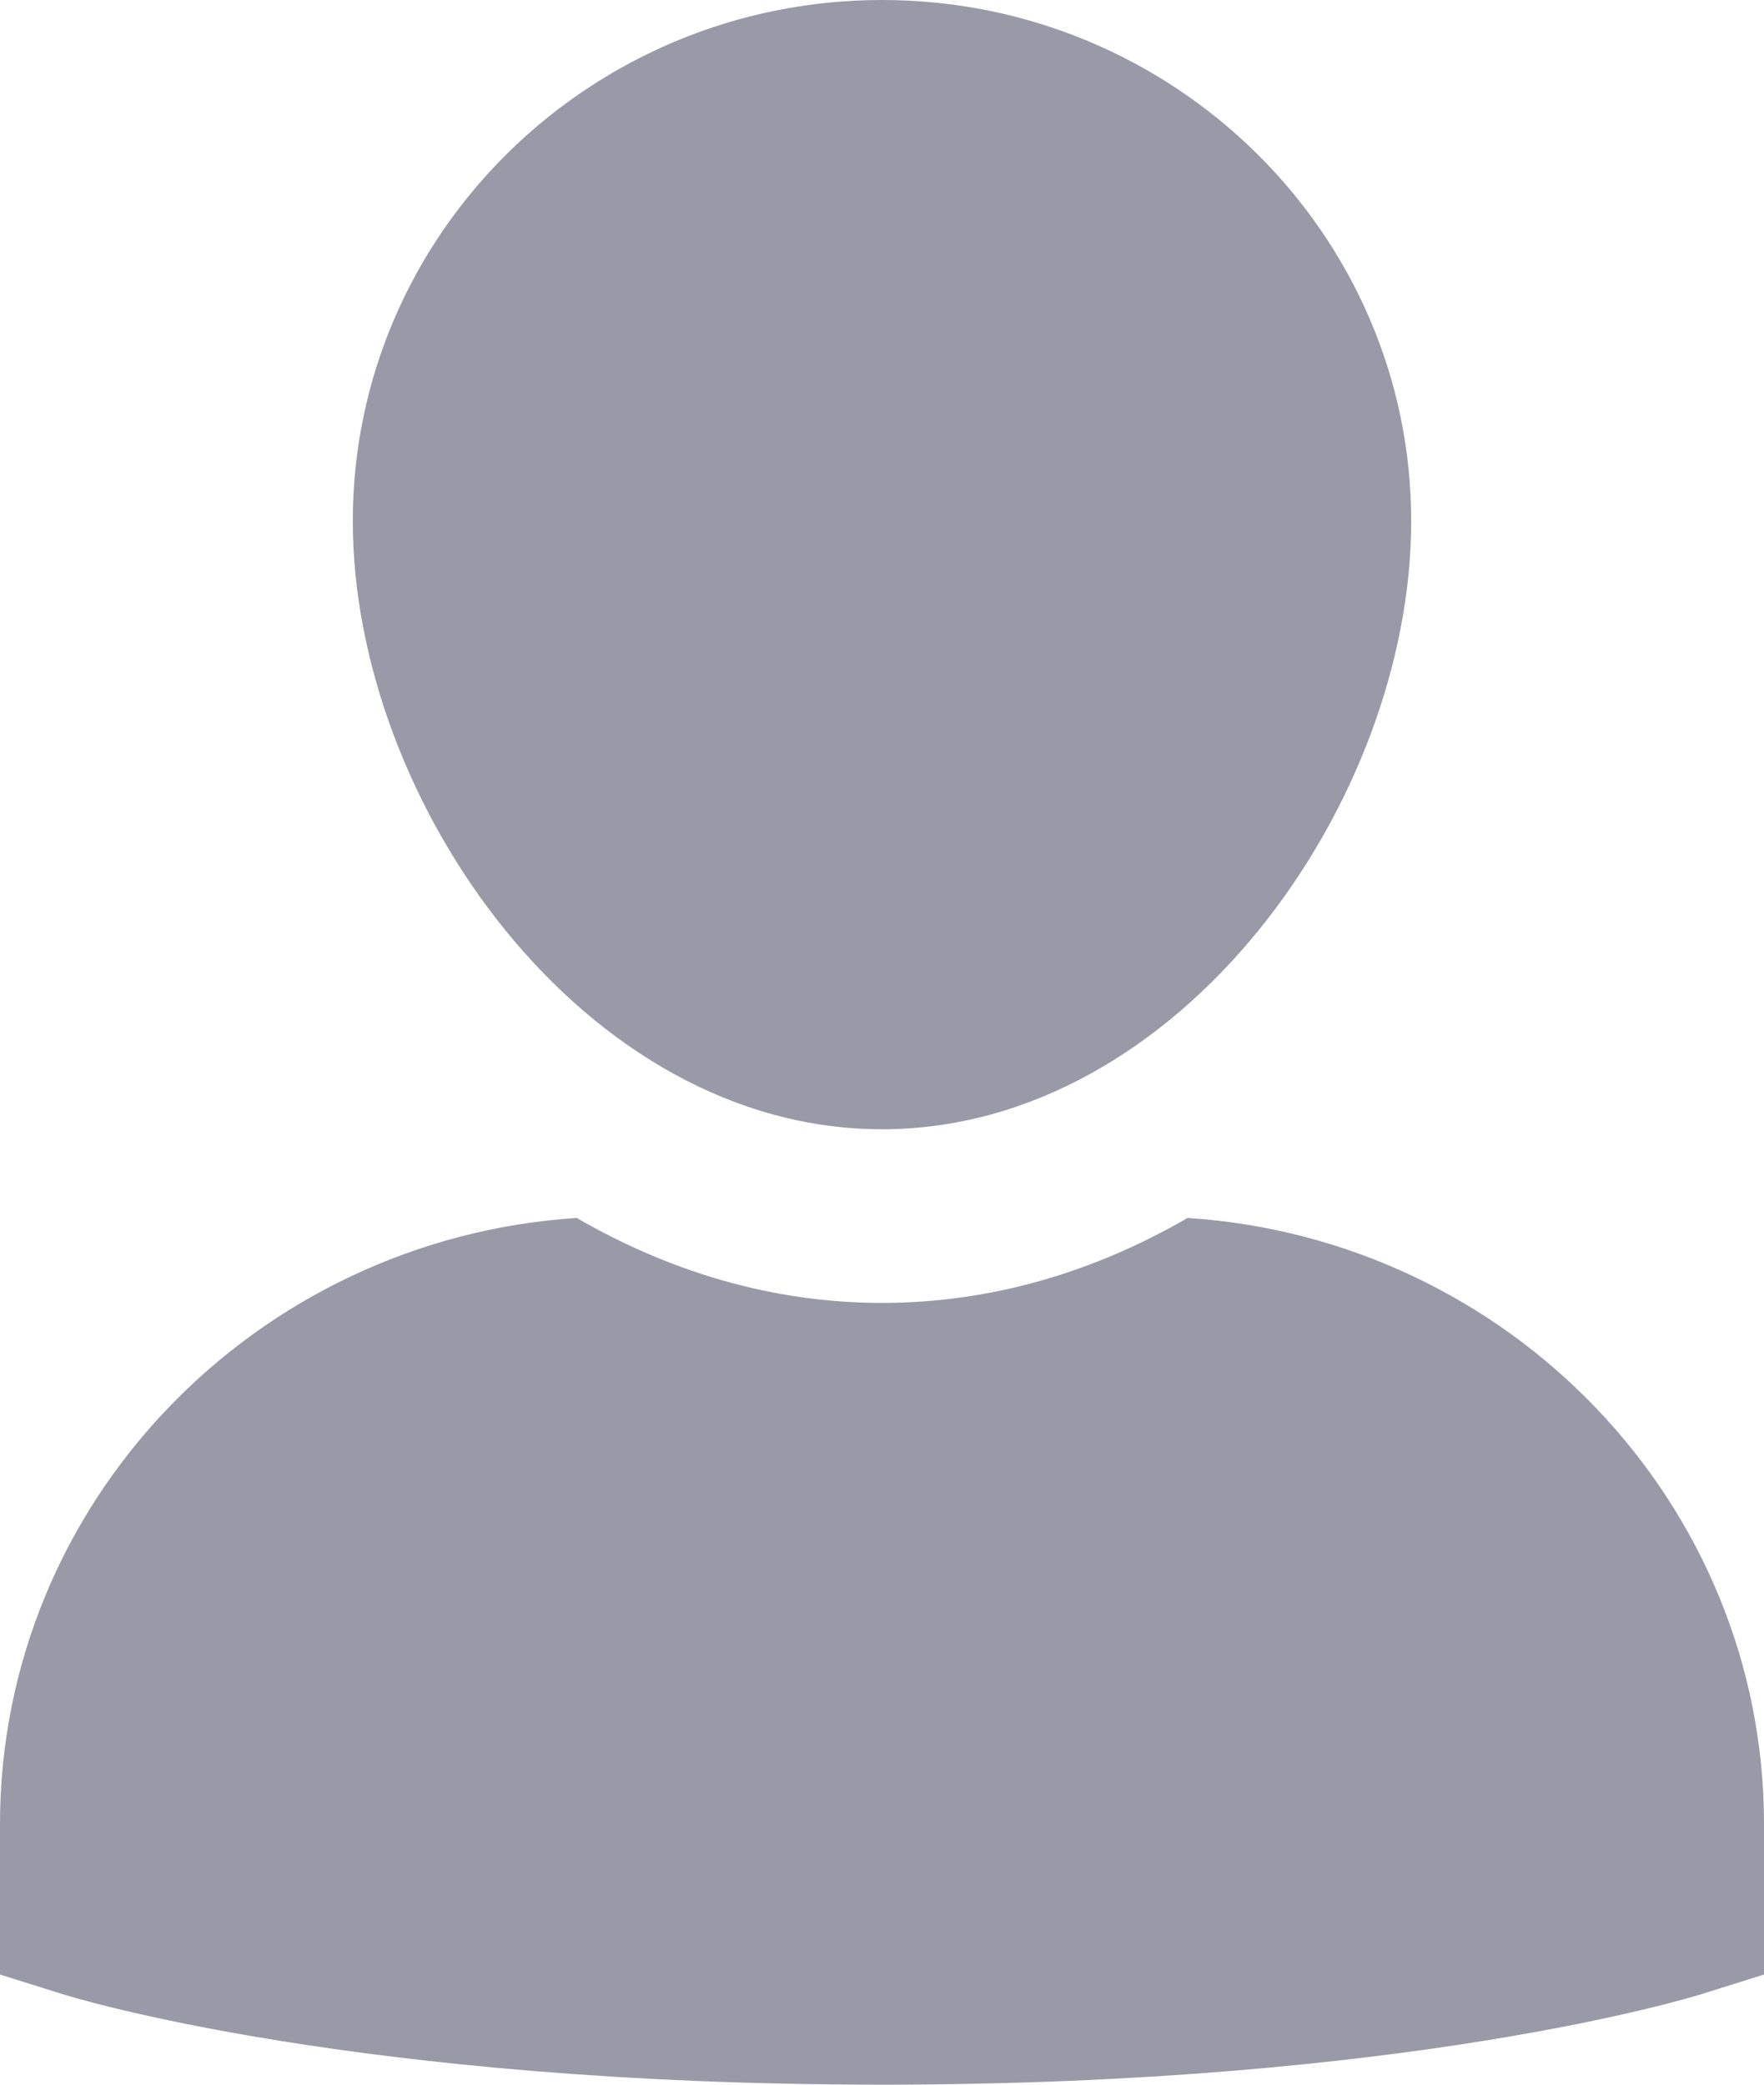 <svg xmlns="http://www.w3.org/2000/svg" width="11" height="13" viewBox="0 0 11 13">
    <g fill="#9999A7" fill-rule="nonzero">
        <path d="M7.404 7.596c-.57.33-1.212.529-1.904.529s-1.333-.2-1.904-.53C1.592 7.726 0 9.37 0 11.376v.937l.382.12C.456 12.457 2.221 13 5.5 13c3.28 0 5.044-.544 5.118-.567l.382-.12v-.938c0-2.006-1.592-3.65-3.596-3.78zM5.5 7.042c1.858 0 3.3-2.039 3.3-3.792C8.8 1.458 7.32 0 5.5 0 3.68 0 2.2 1.458 2.2 3.25c0 1.753 1.442 3.792 3.3 3.792z"/>
    </g>
</svg>
